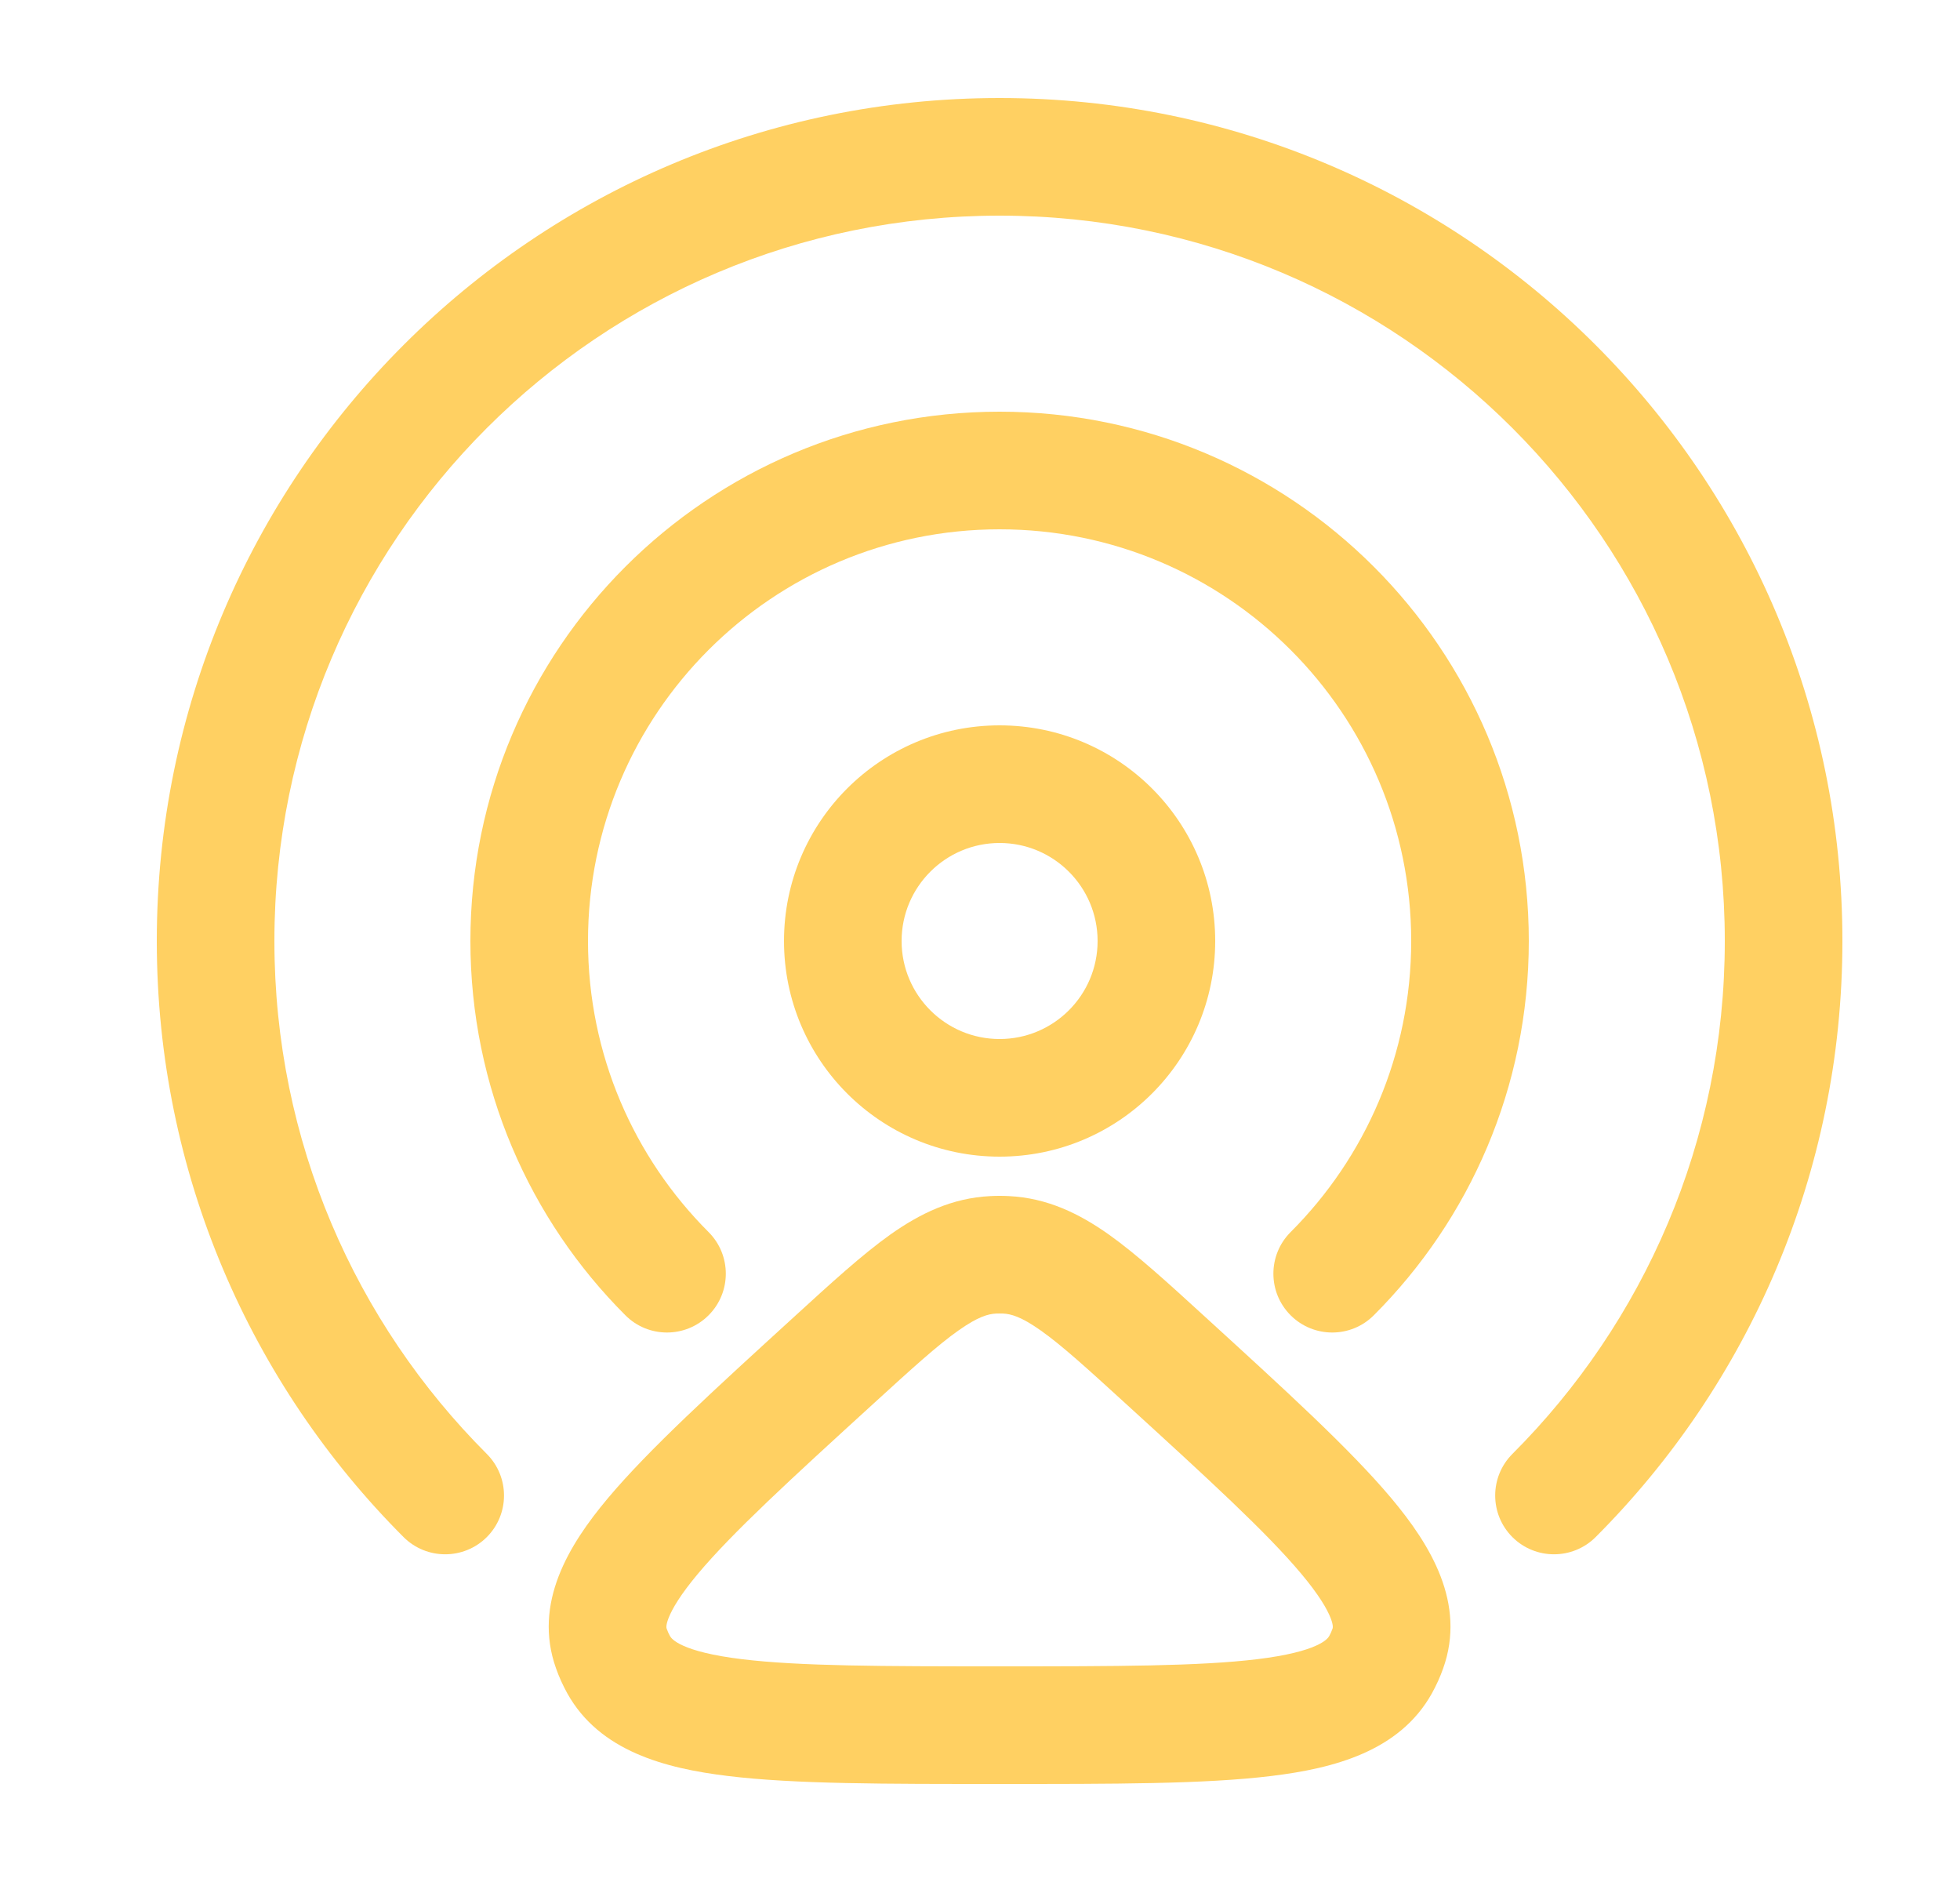 <?xml version="1.0" encoding="UTF-8"?> <svg xmlns="http://www.w3.org/2000/svg" width="25" height="24" viewBox="0 0 25 24" fill="none"><path fill-rule="evenodd" clip-rule="evenodd" d="M12.867 15.253C13.359 15.277 13.765 15.476 14.143 15.743C14.503 15.999 14.903 16.365 15.368 16.79C16.394 17.727 17.223 18.482 17.749 19.109C18.246 19.702 18.703 20.446 18.408 21.275C18.369 21.386 18.32 21.493 18.263 21.596C17.852 22.331 17.018 22.551 16.216 22.648C15.368 22.752 14.205 22.75 12.75 22.75C11.295 22.75 10.132 22.752 9.284 22.648C8.482 22.551 7.648 22.331 7.237 21.596C7.18 21.493 7.131 21.386 7.092 21.275C6.797 20.446 7.254 19.702 7.751 19.109C8.277 18.482 9.106 17.727 10.132 16.79C10.597 16.365 10.997 15.999 11.357 15.743C11.735 15.476 12.141 15.277 12.633 15.253C12.711 15.249 12.789 15.249 12.867 15.253ZM12.705 16.751C12.605 16.756 12.475 16.79 12.225 16.967C11.957 17.156 11.636 17.448 11.143 17.898C10.081 18.867 9.345 19.541 8.9 20.072C8.68 20.335 8.573 20.516 8.526 20.638C8.488 20.739 8.502 20.766 8.505 20.773C8.516 20.804 8.529 20.834 8.546 20.864C8.565 20.899 8.684 21.064 9.466 21.159C10.201 21.248 11.253 21.25 12.75 21.25C14.247 21.25 15.299 21.248 16.034 21.159C16.816 21.064 16.935 20.899 16.954 20.864C16.971 20.834 16.984 20.804 16.995 20.773C16.998 20.766 17.012 20.739 16.974 20.638C16.927 20.516 16.82 20.335 16.6 20.072C16.155 19.541 15.419 18.867 14.357 17.898C13.864 17.448 13.543 17.156 13.275 16.967C13.025 16.79 12.895 16.756 12.795 16.751C12.765 16.75 12.735 16.75 12.705 16.751Z" fill="#FFD062"></path><path d="M12.75 1.25C18.687 1.25 23.5 6.063 23.5 12C23.5 14.968 22.296 17.657 20.352 19.602C20.059 19.894 19.584 19.894 19.291 19.602C18.998 19.309 18.998 18.834 19.291 18.541C20.966 16.866 22 14.555 22 12C22 6.891 17.859 2.75 12.75 2.75C7.641 2.75 3.5 6.891 3.5 12C3.5 14.555 4.534 16.866 6.209 18.541C6.502 18.834 6.502 19.309 6.209 19.602C5.916 19.894 5.441 19.894 5.148 19.602C3.204 17.657 2 14.968 2 12C2 6.063 6.813 1.25 12.75 1.25Z" fill="#FFD062"></path><path d="M12.75 5.25C16.478 5.25 19.5 8.272 19.5 12C19.5 13.864 18.744 15.553 17.523 16.773C17.231 17.066 16.755 17.066 16.462 16.773C16.169 16.48 16.169 16.005 16.462 15.712C17.413 14.761 18 13.45 18 12C18 9.101 15.649 6.75 12.75 6.75C9.851 6.75 7.5 9.101 7.5 12C7.5 13.45 8.087 14.761 9.038 15.712C9.331 16.005 9.331 16.48 9.038 16.773C8.745 17.066 8.269 17.066 7.977 16.773C6.756 15.553 6 13.864 6 12C6 8.272 9.022 5.25 12.75 5.25Z" fill="#FFD062"></path><path fill-rule="evenodd" clip-rule="evenodd" d="M12.75 9.25C14.269 9.25 15.5 10.481 15.5 12C15.5 13.519 14.269 14.75 12.75 14.75C11.231 14.75 10 13.519 10 12C10 10.481 11.231 9.25 12.75 9.25ZM12.75 10.75C12.06 10.75 11.5 11.31 11.5 12C11.5 12.69 12.06 13.25 12.75 13.25C13.44 13.25 14 12.69 14 12C14 11.31 13.44 10.75 12.75 10.75Z" fill="#FFD062"></path></svg> 